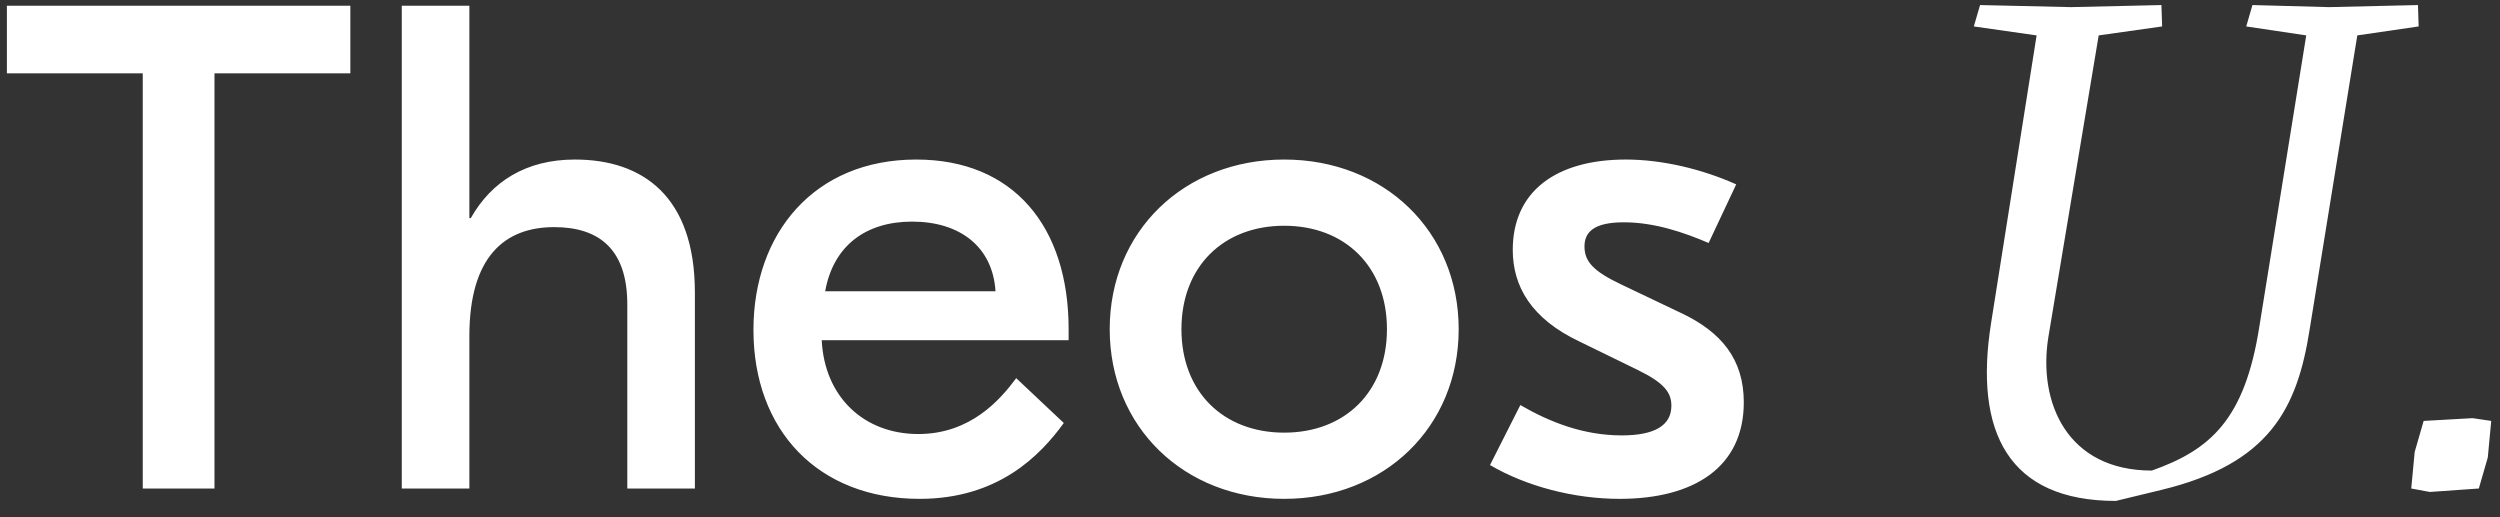 <svg width="87" height="18" viewBox="0 0 87 18" fill="none" xmlns="http://www.w3.org/2000/svg">
<rect x="0" y="0" width="87" height="18" fill="#333333" stroke="none"/>
<path d="M12.192 0.2H0.24V2.552H4.968V17H7.464V2.552H12.192V0.2ZM16.334 0.2H13.982V17H16.334V11.696C16.334 8.936 17.558 7.904 19.286 7.904C20.87 7.904 21.83 8.696 21.83 10.592V17H24.182V10.184C24.182 6.824 22.358 5.552 20.006 5.552C18.302 5.552 17.102 6.32 16.382 7.592H16.334V0.2ZM31.884 5.552C28.332 5.552 26.22 8.12 26.22 11.48C26.22 14.984 28.476 17.36 32.004 17.36C34.74 17.36 36.204 15.848 37.02 14.72L35.364 13.16C34.812 13.904 33.78 15.104 31.956 15.104C30.06 15.104 28.692 13.808 28.596 11.84H37.188V11.456C37.188 7.88 35.268 5.552 31.884 5.552ZM31.74 7.712C33.42 7.712 34.548 8.6 34.644 10.136H28.716C29.004 8.528 30.156 7.712 31.74 7.712ZM44.69 5.552C41.21 5.552 38.618 8.048 38.618 11.456C38.618 14.864 41.21 17.36 44.69 17.36C48.17 17.36 50.762 14.864 50.762 11.456C50.762 8.048 48.17 5.552 44.69 5.552ZM44.69 7.856C46.802 7.856 48.266 9.272 48.266 11.456C48.266 13.64 46.802 15.056 44.69 15.056C42.578 15.056 41.114 13.64 41.114 11.456C41.114 9.272 42.578 7.856 44.69 7.856ZM56.364 17.36C58.956 17.36 60.684 16.256 60.684 14C60.684 12.512 59.916 11.552 58.476 10.88L56.412 9.896C55.452 9.44 55.14 9.104 55.14 8.576C55.14 8.072 55.476 7.736 56.508 7.736C57.588 7.736 58.62 8.096 59.46 8.456L60.42 6.416C59.244 5.888 57.852 5.552 56.58 5.552C54.156 5.552 52.644 6.656 52.644 8.696C52.644 9.968 53.292 11.096 54.972 11.888L56.988 12.872C57.924 13.328 58.164 13.664 58.164 14.12C58.164 14.816 57.564 15.152 56.436 15.152C55.116 15.152 53.94 14.696 52.908 14.096L51.852 16.184C53.124 16.928 54.78 17.36 56.364 17.36ZM73.633 17.432L75.218 17.048C78.986 16.136 79.945 14.216 80.377 11.456L82.034 1.232L84.169 0.92L84.145 0.176L81.049 0.248L78.385 0.176L78.169 0.92L80.257 1.232L78.626 11.36C78.121 14.6 76.921 15.656 74.882 16.376C71.93 16.376 70.921 14 71.281 11.744L73.034 1.232L75.242 0.92L75.218 0.176L72.073 0.248L68.906 0.176L68.689 0.92L70.874 1.232L69.29 11.24C68.689 15.032 69.889 17.432 73.633 17.432ZM84.559 17.12L86.263 17L86.575 15.92L86.695 14.648L86.047 14.552L84.343 14.648L84.031 15.728L83.911 17L84.559 17.12Z" fill="white"/>
</svg>
